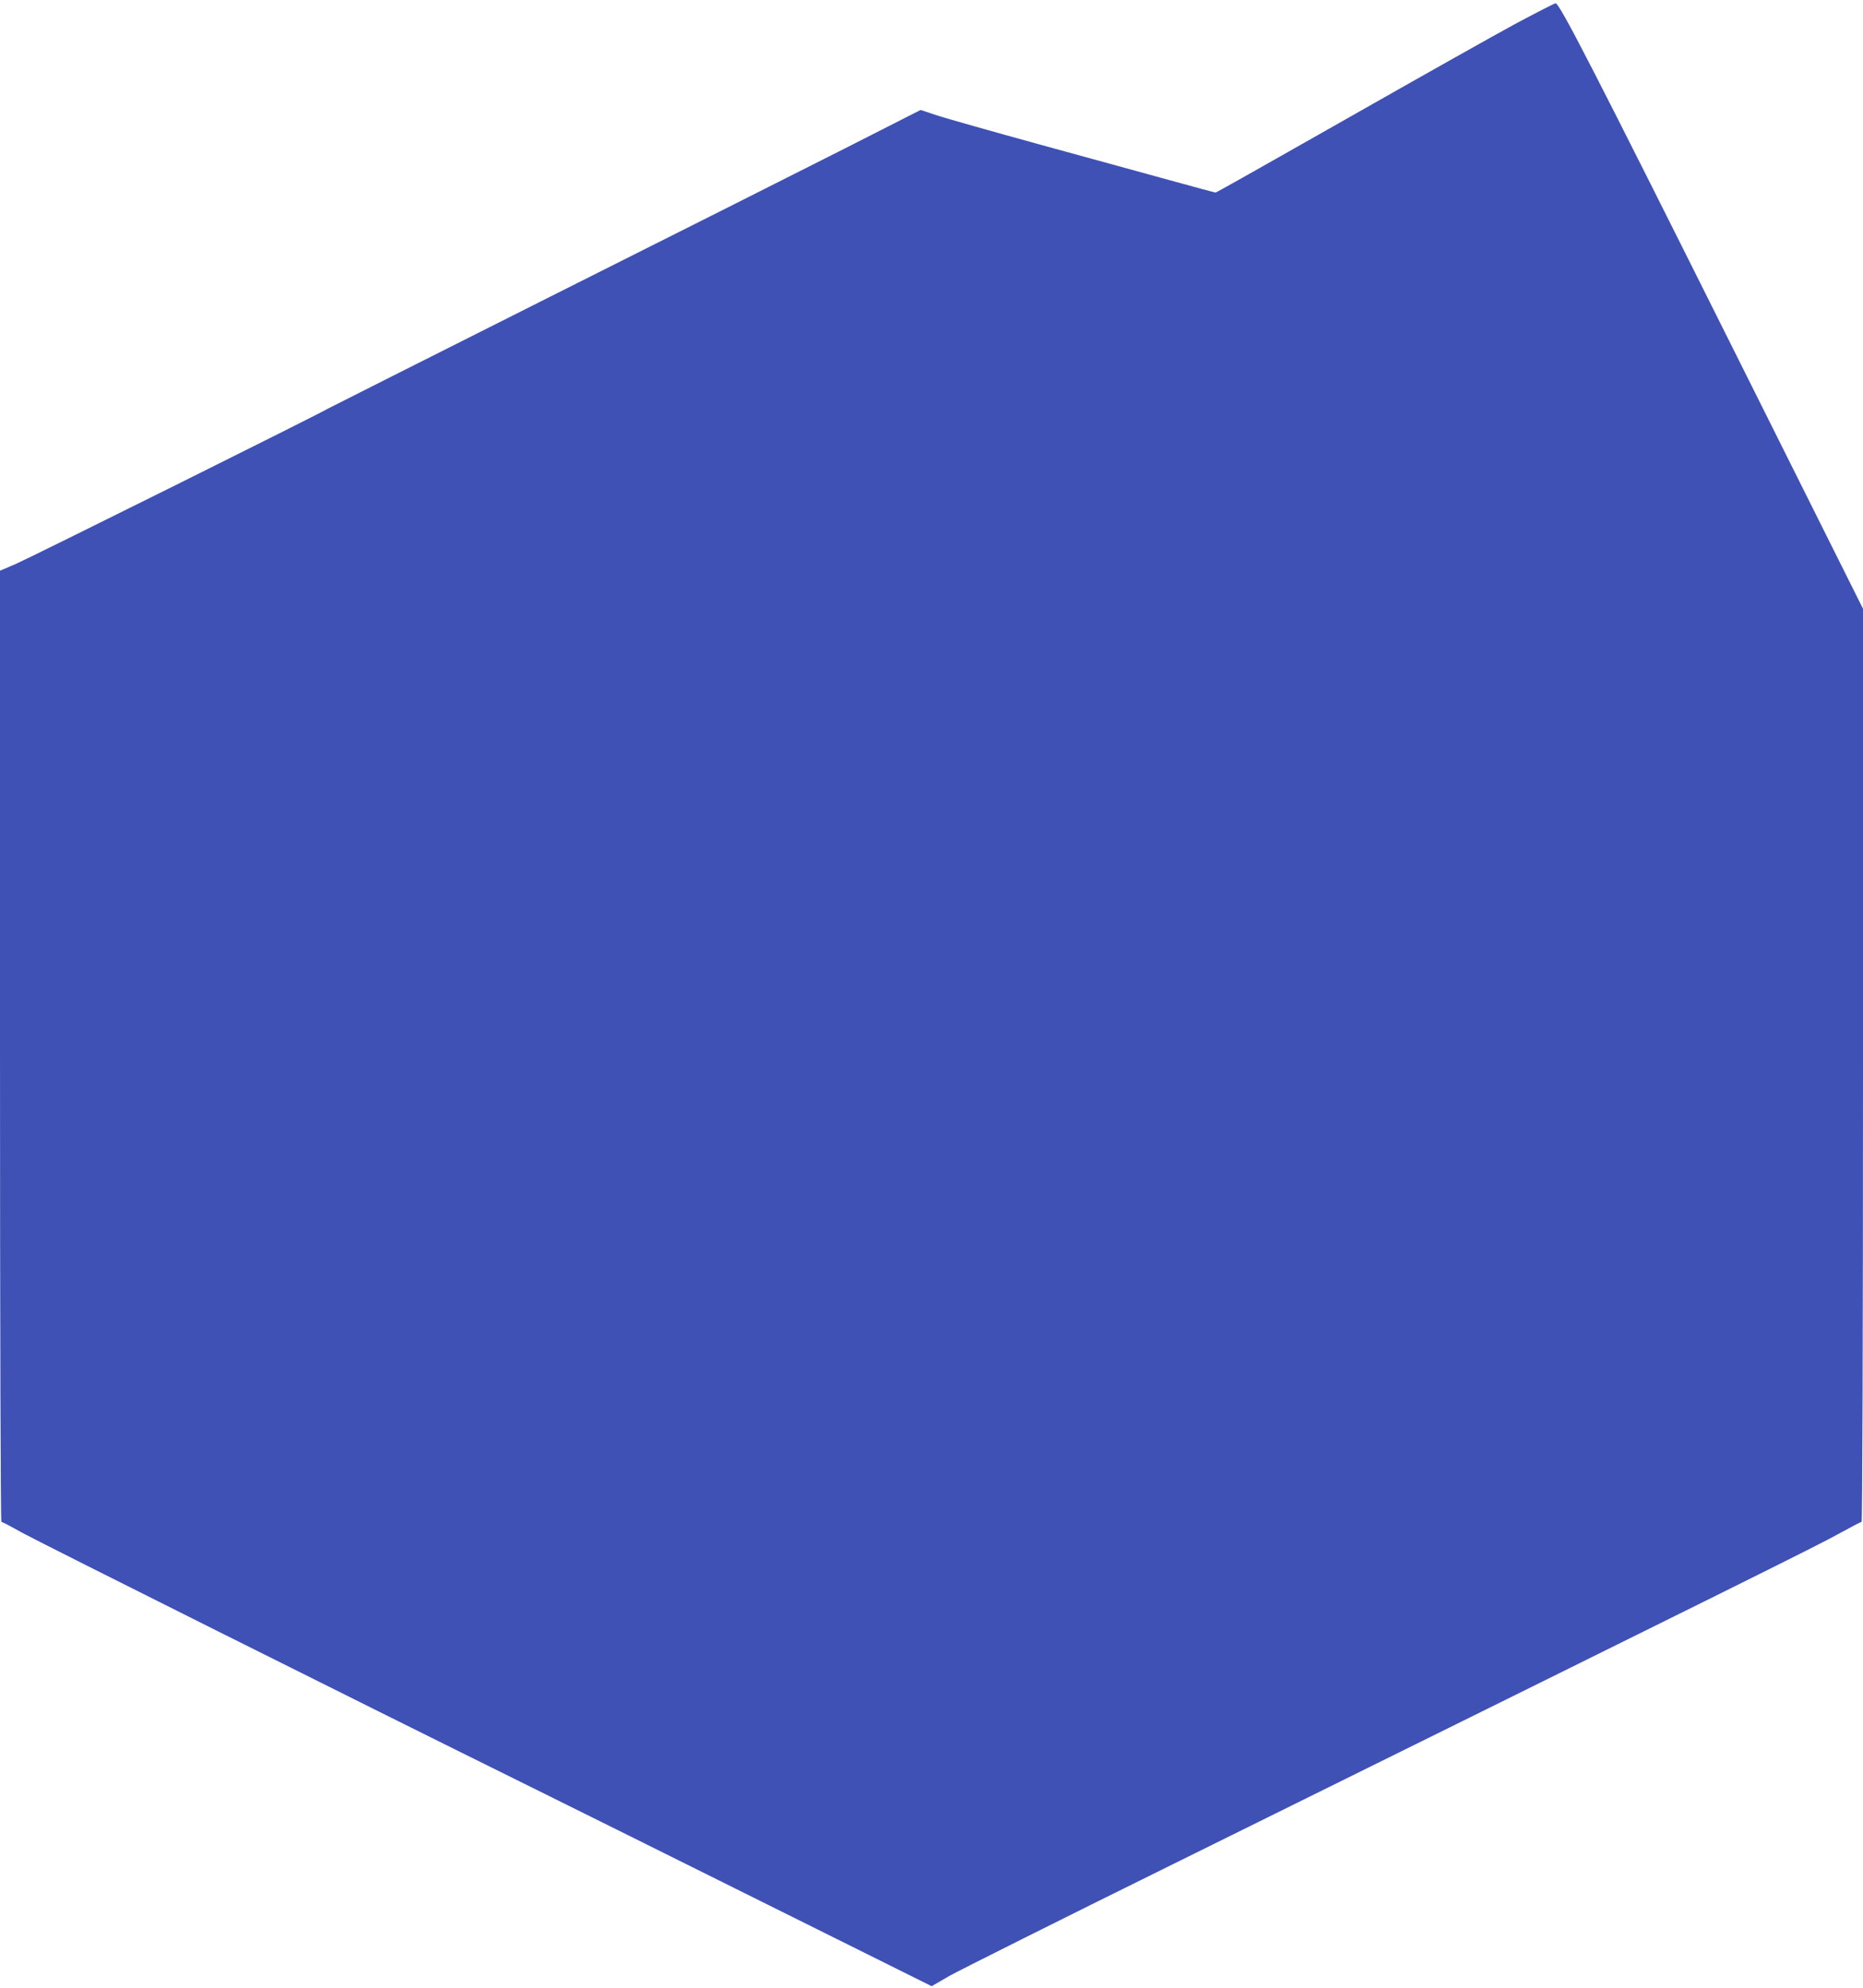 <?xml version="1.0" standalone="no"?>
<!DOCTYPE svg PUBLIC "-//W3C//DTD SVG 20010904//EN"
 "http://www.w3.org/TR/2001/REC-SVG-20010904/DTD/svg10.dtd">
<svg version="1.0" xmlns="http://www.w3.org/2000/svg"
 width="1200pt" height="1280pt" viewBox="0 0 1200 1280"
 preserveAspectRatio="xMidYMid meet">
<g transform="translate(0,1280) scale(0.1,-0.1)"
fill="#3f51b5" stroke="none">
<path d="M9760 12646 c-135 -73 -622 -347 -1083 -609 -461 -262 -842 -477
-847 -477 -4 0 -138 36 -297 80 -158 43 -535 147 -838 230 -302 83 -598 167
-657 186 l-108 36 -492 -250 c-271 -137 -1127 -568 -1903 -957 -775 -390
-1414 -711 -1420 -715 -27 -20 -1924 -963 -2012 -1001 l-103 -44 0 -3062 c0
-1865 4 -3063 9 -3063 5 0 63 -30 128 -67 104 -58 2116 -1064 3288 -1643 231
-114 905 -449 1498 -744 l1078 -536 114 66 c62 35 713 361 1447 723 3642 1799
4153 2052 4281 2124 77 42 143 77 148 77 5 0 9 1193 9 2940 l0 2940 -836 1673
c-892 1785 -1119 2227 -1144 2226 -8 -1 -125 -61 -260 -133z"/>
</g>
</svg>
